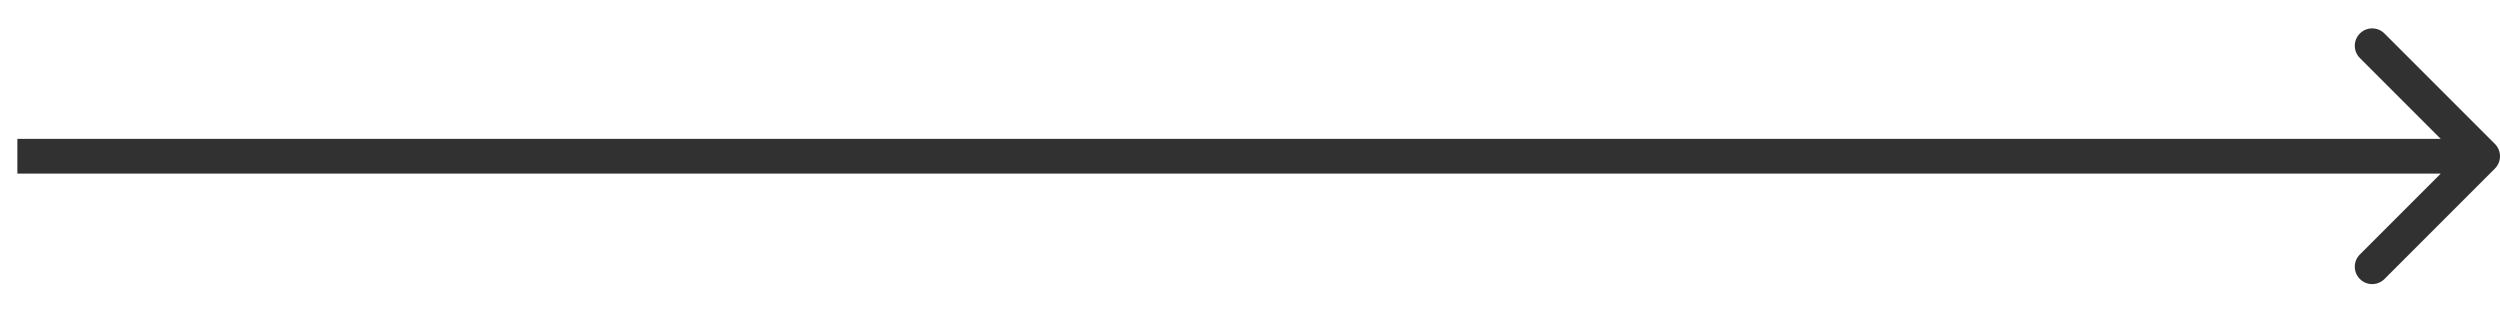 <svg width="72" height="9" viewBox="0 0 72 9" fill="none" xmlns="http://www.w3.org/2000/svg">
<path id="Vector 10" d="M71.854 4.854C72.049 4.658 72.049 4.342 71.854 4.146L68.672 0.964C68.476 0.769 68.16 0.769 67.965 0.964C67.769 1.16 67.769 1.476 67.965 1.672L70.793 4.5L67.965 7.328C67.769 7.524 67.769 7.84 67.965 8.036C68.16 8.231 68.476 8.231 68.672 8.036L71.854 4.854ZM0.5 5H71.5V4H0.5V5Z" fill="#313131"/>
</svg>

